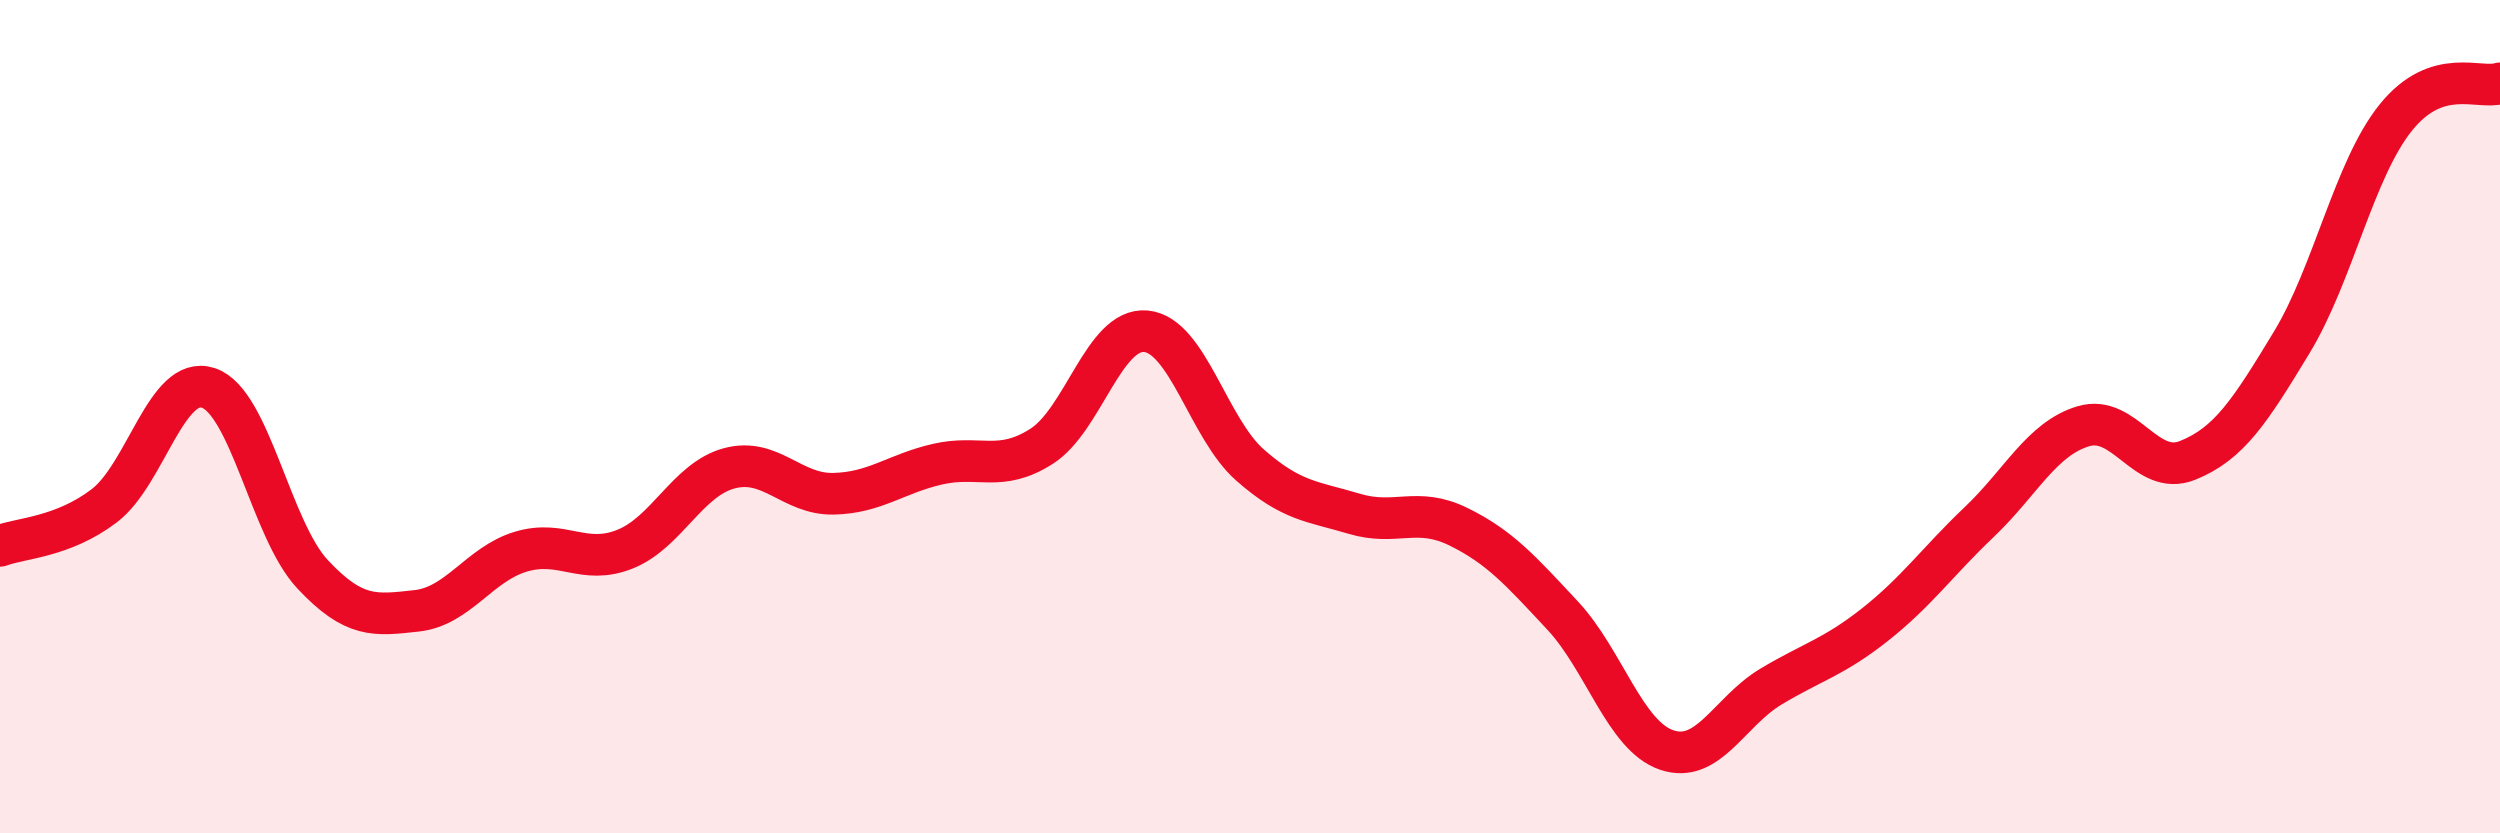 
    <svg width="60" height="20" viewBox="0 0 60 20" xmlns="http://www.w3.org/2000/svg">
      <path
        d="M 0,13.1 C 0.5,12.91 1.5,12.9 2.5,12.14 C 3.5,11.38 4,8.98 5,9.31 C 6,9.64 6.5,12.71 7.5,13.78 C 8.5,14.85 9,14.77 10,14.66 C 11,14.55 11.5,13.54 12.5,13.24 C 13.5,12.94 14,13.58 15,13.18 C 16,12.78 16.5,11.51 17.5,11.24 C 18.5,10.97 19,11.87 20,11.85 C 21,11.83 21.5,11.37 22.5,11.14 C 23.5,10.91 24,11.35 25,10.71 C 26,10.07 26.5,7.86 27.5,7.95 C 28.5,8.04 29,10.28 30,11.16 C 31,12.04 31.5,12.03 32.5,12.33 C 33.5,12.63 34,12.15 35,12.64 C 36,13.13 36.5,13.7 37.5,14.77 C 38.5,15.84 39,17.66 40,18 C 41,18.34 41.5,17.08 42.5,16.48 C 43.5,15.88 44,15.78 45,14.99 C 46,14.2 46.5,13.48 47.5,12.53 C 48.5,11.58 49,10.53 50,10.23 C 51,9.93 51.5,11.45 52.5,11.05 C 53.5,10.65 54,9.87 55,8.22 C 56,6.57 56.5,4.06 57.5,2.82 C 58.5,1.58 59.5,2.16 60,2L60 20L0 20Z"
        fill="#EB0A25"
        opacity="0.1"
        stroke-linecap="round"
        stroke-linejoin="round"
      />
      <path
        d="M 0,13.1 C 0.5,12.91 1.5,12.9 2.5,12.14 C 3.5,11.38 4,8.98 5,9.31 C 6,9.64 6.5,12.71 7.5,13.78 C 8.5,14.85 9,14.77 10,14.66 C 11,14.55 11.5,13.54 12.5,13.24 C 13.5,12.94 14,13.58 15,13.18 C 16,12.78 16.5,11.51 17.5,11.24 C 18.5,10.97 19,11.87 20,11.85 C 21,11.83 21.5,11.37 22.5,11.14 C 23.5,10.91 24,11.35 25,10.71 C 26,10.07 26.5,7.86 27.5,7.95 C 28.5,8.04 29,10.28 30,11.16 C 31,12.04 31.5,12.03 32.5,12.33 C 33.5,12.63 34,12.15 35,12.64 C 36,13.13 36.5,13.7 37.5,14.77 C 38.5,15.84 39,17.66 40,18 C 41,18.34 41.5,17.08 42.5,16.48 C 43.5,15.88 44,15.78 45,14.99 C 46,14.2 46.5,13.48 47.5,12.53 C 48.5,11.58 49,10.53 50,10.23 C 51,9.93 51.5,11.45 52.5,11.05 C 53.5,10.65 54,9.87 55,8.22 C 56,6.57 56.5,4.06 57.5,2.82 C 58.5,1.58 59.5,2.16 60,2"
        stroke="#EB0A25"
        stroke-width="1"
        fill="none"
        stroke-linecap="round"
        stroke-linejoin="round"
      />
    </svg>
  
